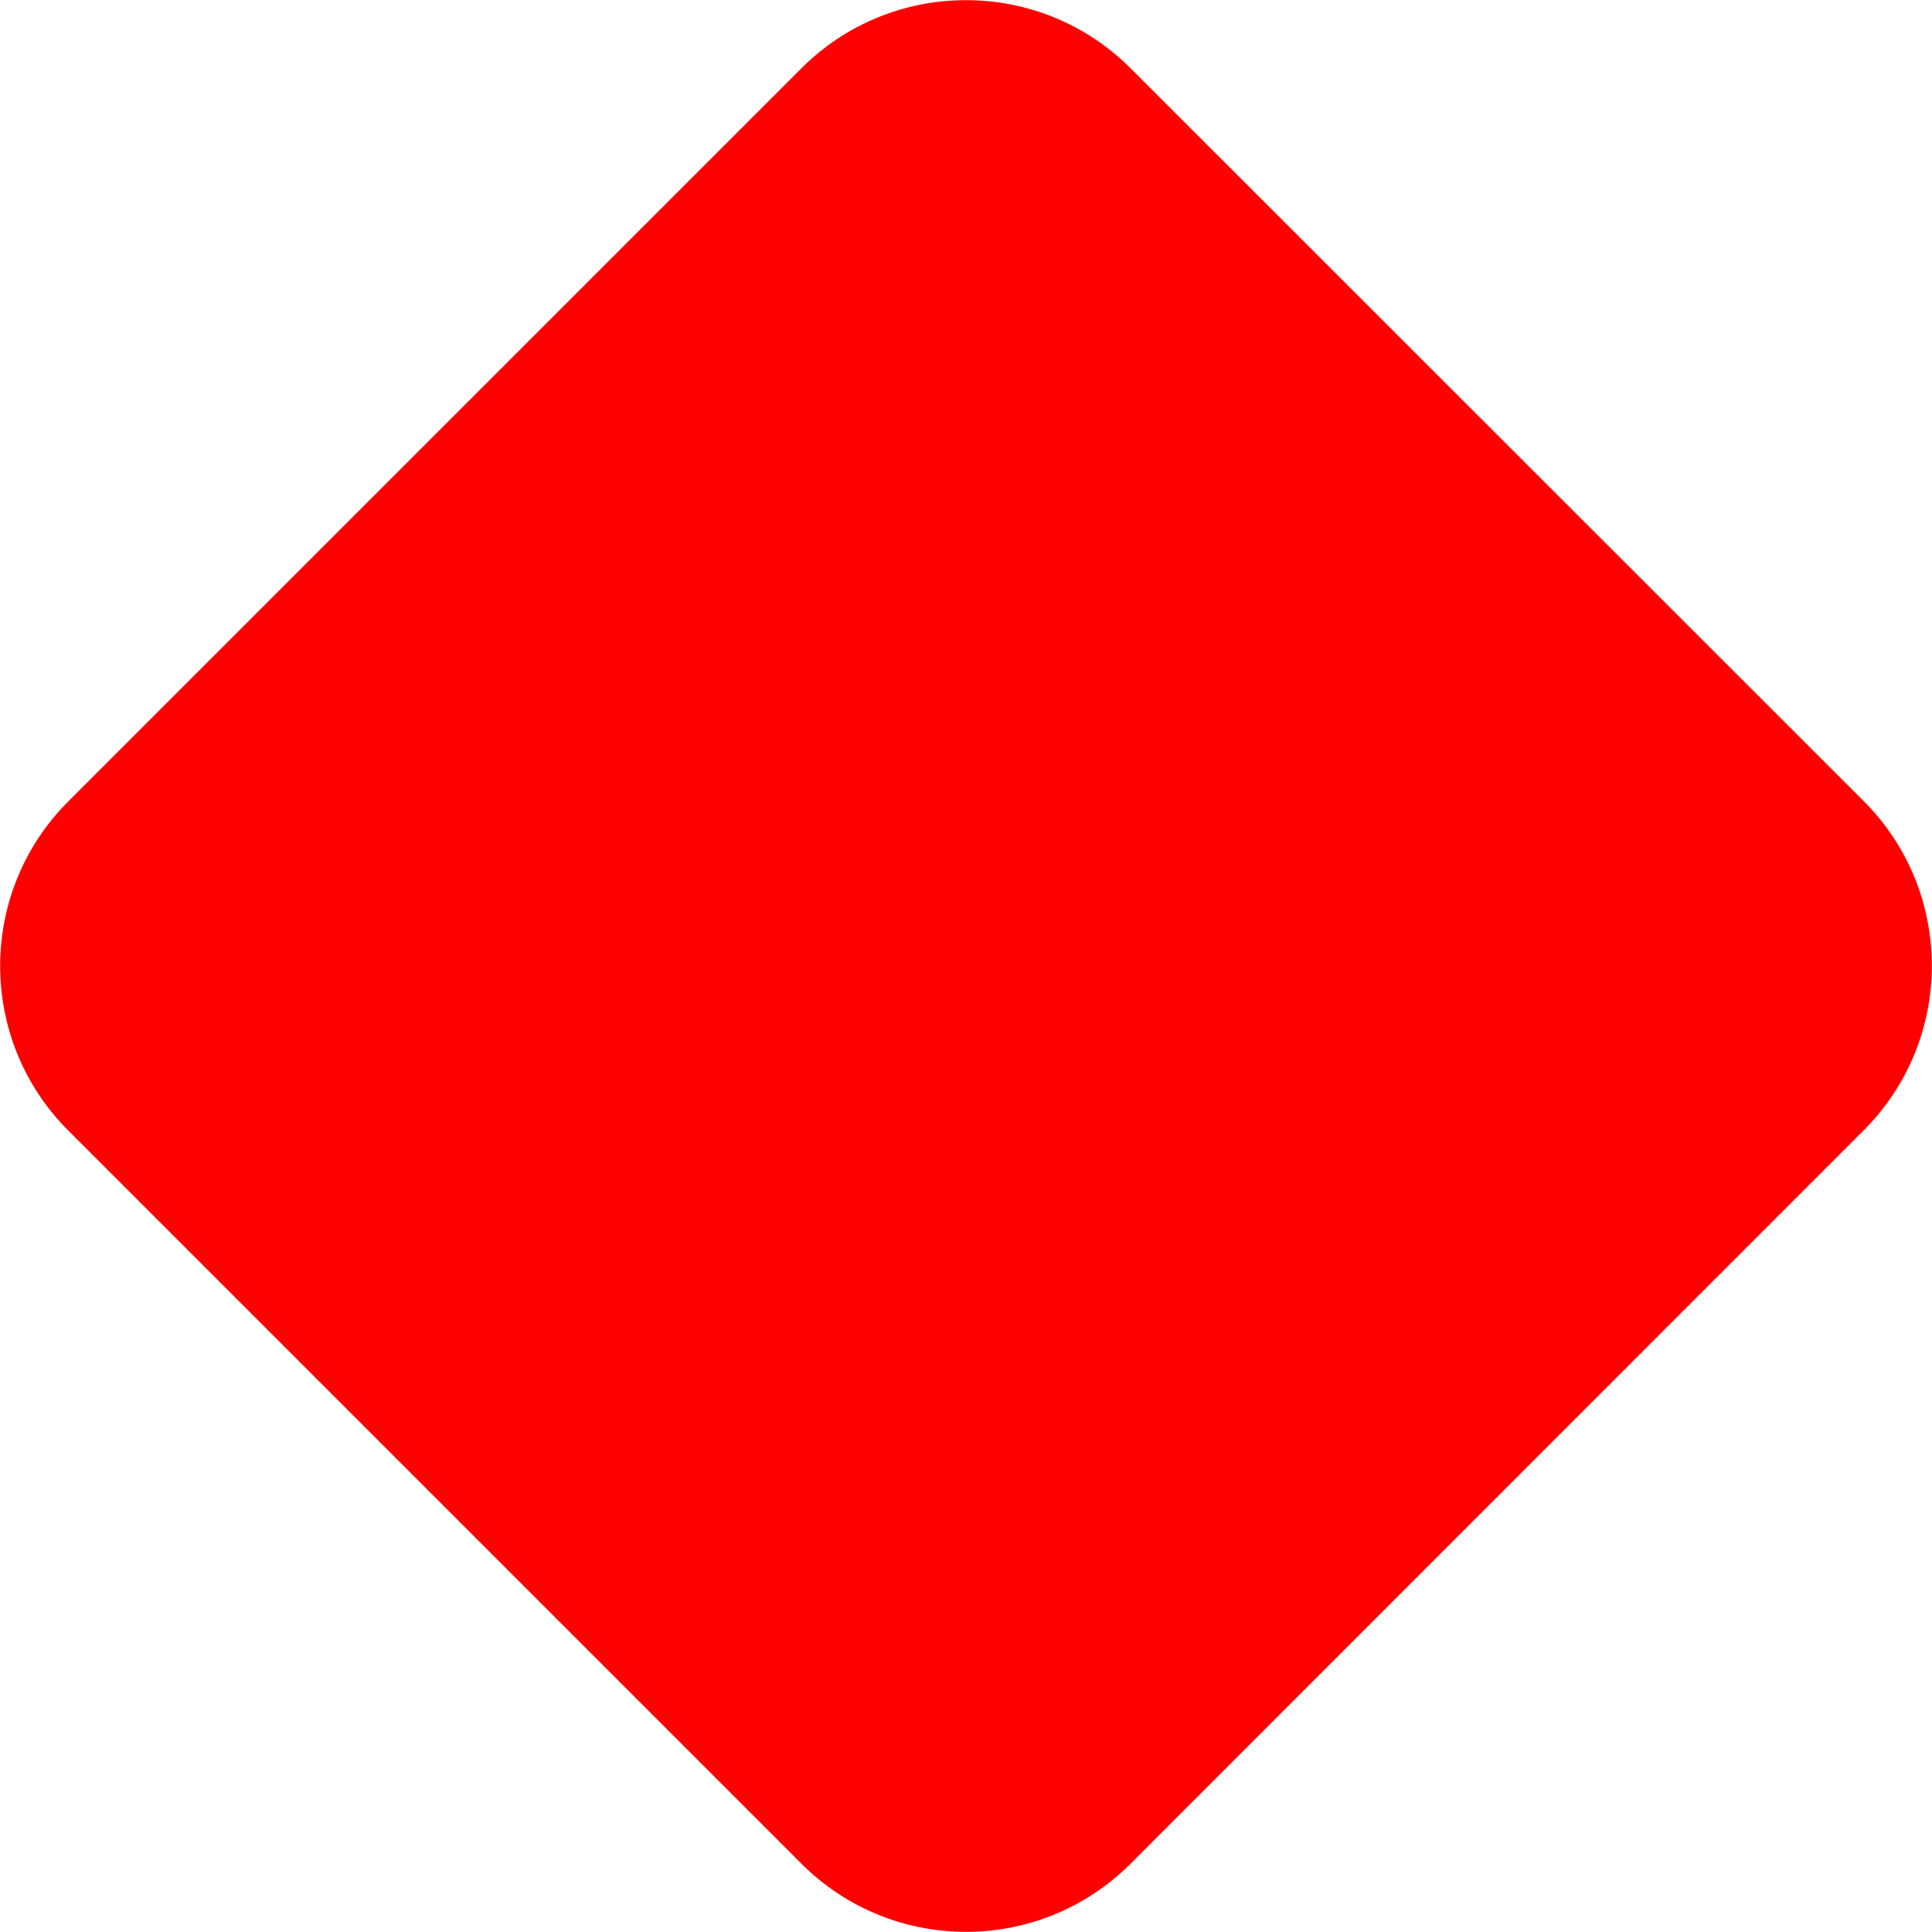 <?xml version="1.0" encoding="UTF-8"?><svg id="b" xmlns="http://www.w3.org/2000/svg" viewBox="0 0 65 65"><defs><style>.d{fill:red;}</style></defs><g id="c"><path class="d" d="M2.3,26.96c-3.06,3.06-3.06,8.02,0,11.08,0,0,0,0,0,0l24.66,24.66c3.06,3.06,8.02,3.06,11.08,0h0s24.66-24.67,24.66-24.67c3.06-3.06,3.06-8.02,0-11.08h0S38.04,2.3,38.04,2.3c-3.06-3.06-8.02-3.06-11.08,0,0,0,0,0,0,0L2.3,26.96Z"/></g></svg>